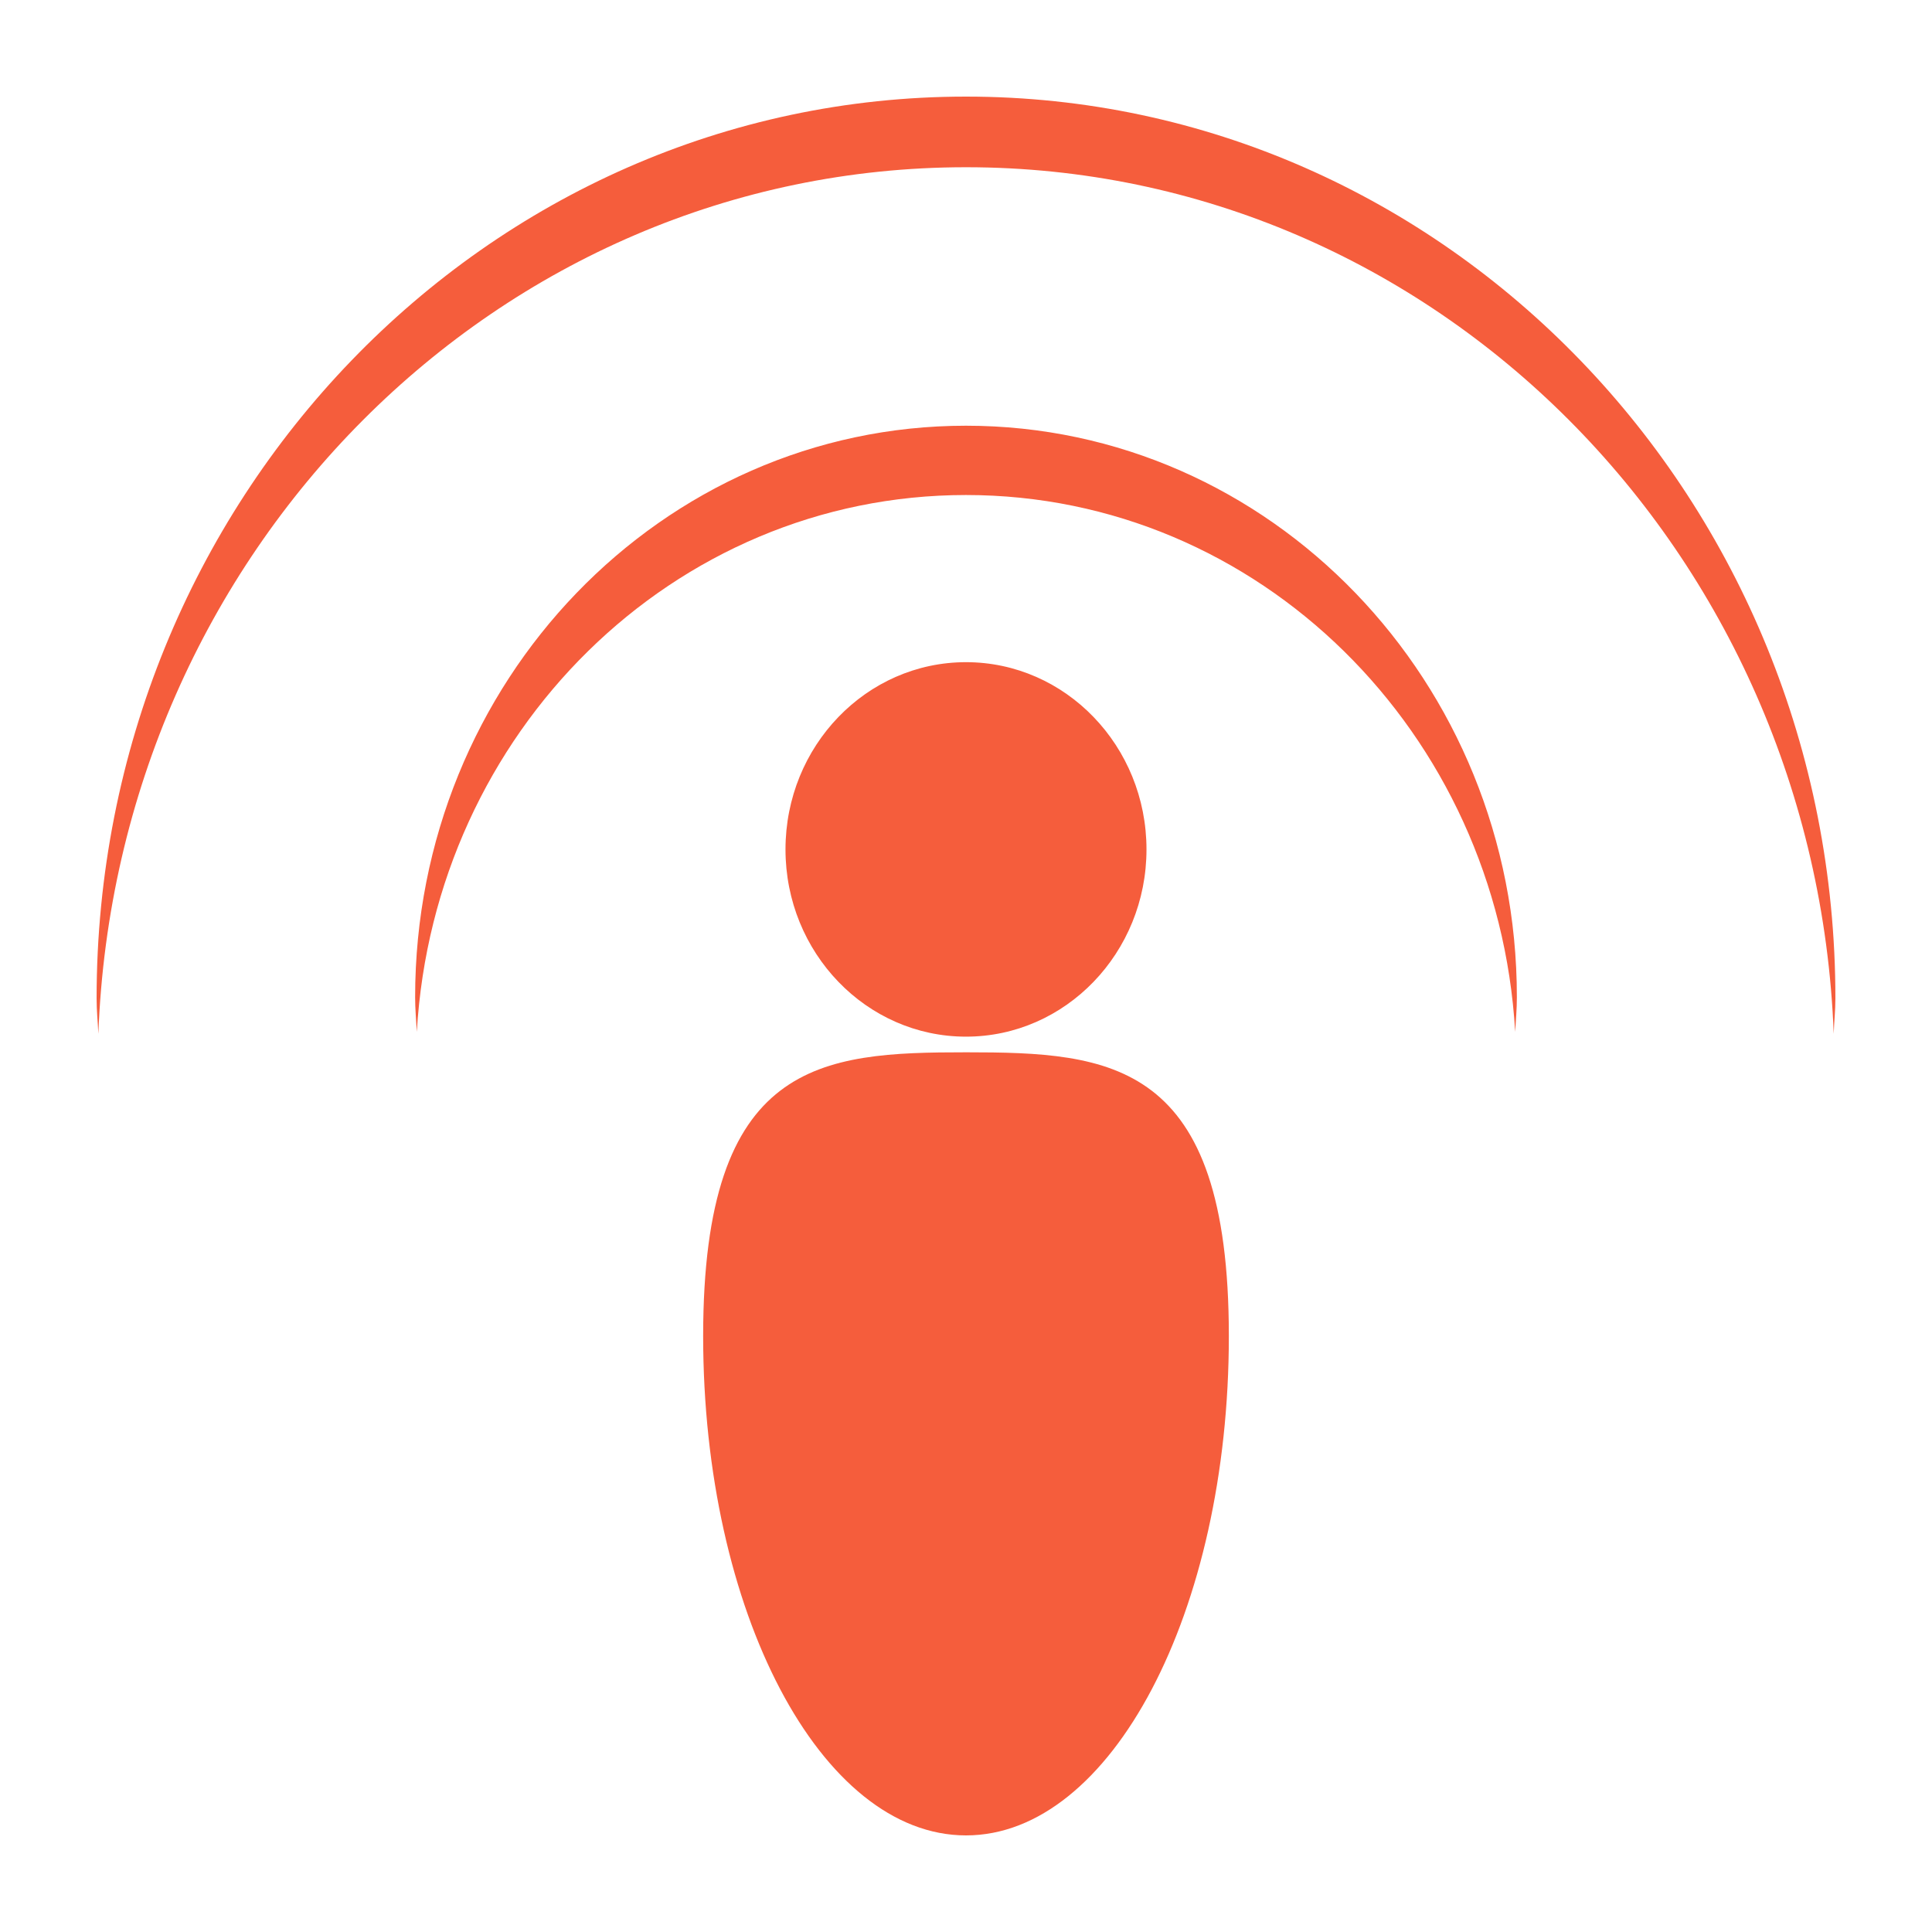 <?xml version="1.0" encoding="UTF-8"?>
<svg xmlns="http://www.w3.org/2000/svg" viewBox="0 0 100 100" id="Podcast">
  <path d="M5.091 53.51C5.063 52.898 5 52.3 5 51.684 5 25.9 25.146 5 50 5s45 20.9 45 46.684c0 .616-.068 1.215-.088 1.826C93.977 28.583 74.26 8.656 50 8.656c-24.261 0-43.978 19.927-44.909 44.854zM50 25.622c15.164 0 27.527 12.291 28.425 27.788.034-.6.088-1.191.088-1.796 0-16.338-12.764-29.579-28.513-29.579S21.487 35.276 21.487 51.614c0 .604.054 1.196.087 1.796C22.473 37.913 34.835 25.622 50 25.622zm0 8.652c-5.158 0-9.343 4.342-9.343 9.692 0 5.35 4.186 9.691 9.343 9.691 5.156 0 9.342-4.342 9.342-9.691 0-5.35-4.186-9.692-9.342-9.692zm0 20.193c-7.513 0-13.605.416-13.605 14.685C36.395 83.426 42.487 95 50 95s13.605-11.574 13.605-25.849c0-14.268-6.092-14.684-13.605-14.684z" fill="#f55d3c" class="color000000 svgShape"></path>
</svg>
